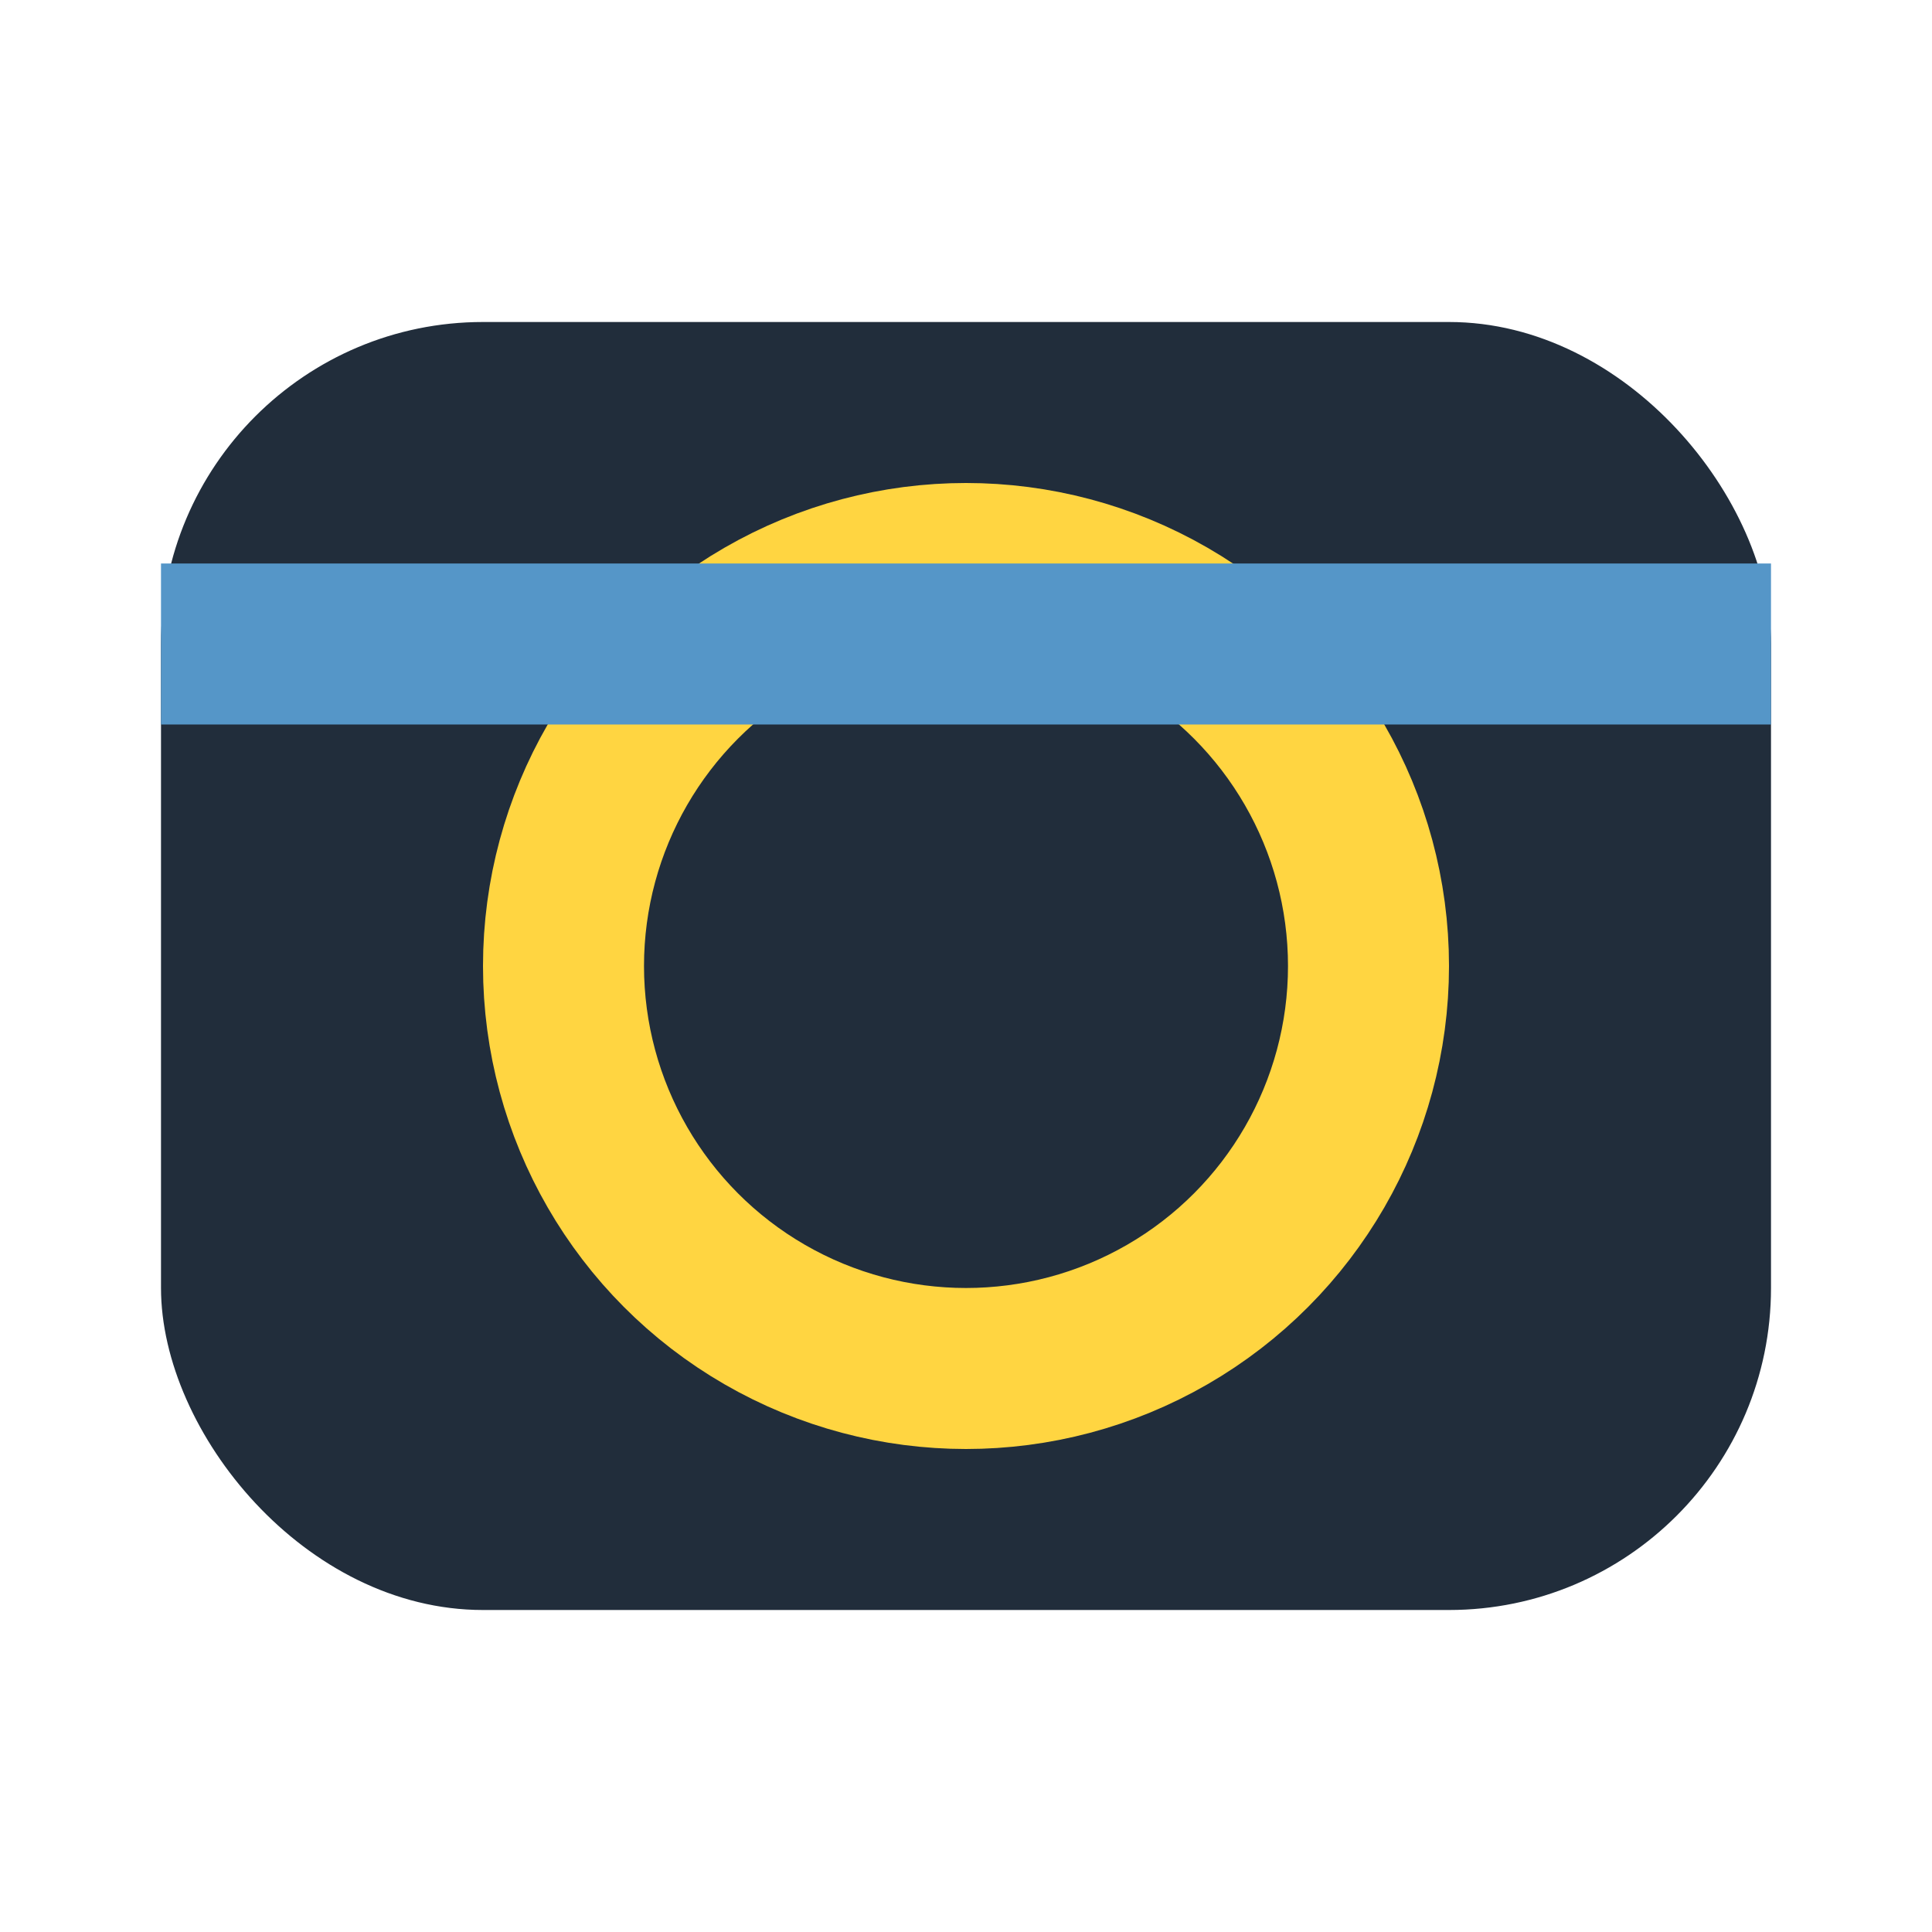 <?xml version="1.0" encoding="UTF-8"?>
<svg xmlns="http://www.w3.org/2000/svg" width="24" height="24" viewBox="0 0 24 24"><rect x="2" y="4" width="20" height="16" rx="4" fill="#212D3B"/><circle cx="12" cy="12" r="5" stroke="#FFD541" stroke-width="2" fill="none"/><path d="M2 8h20" stroke="#5596C8" stroke-width="2"/></svg>